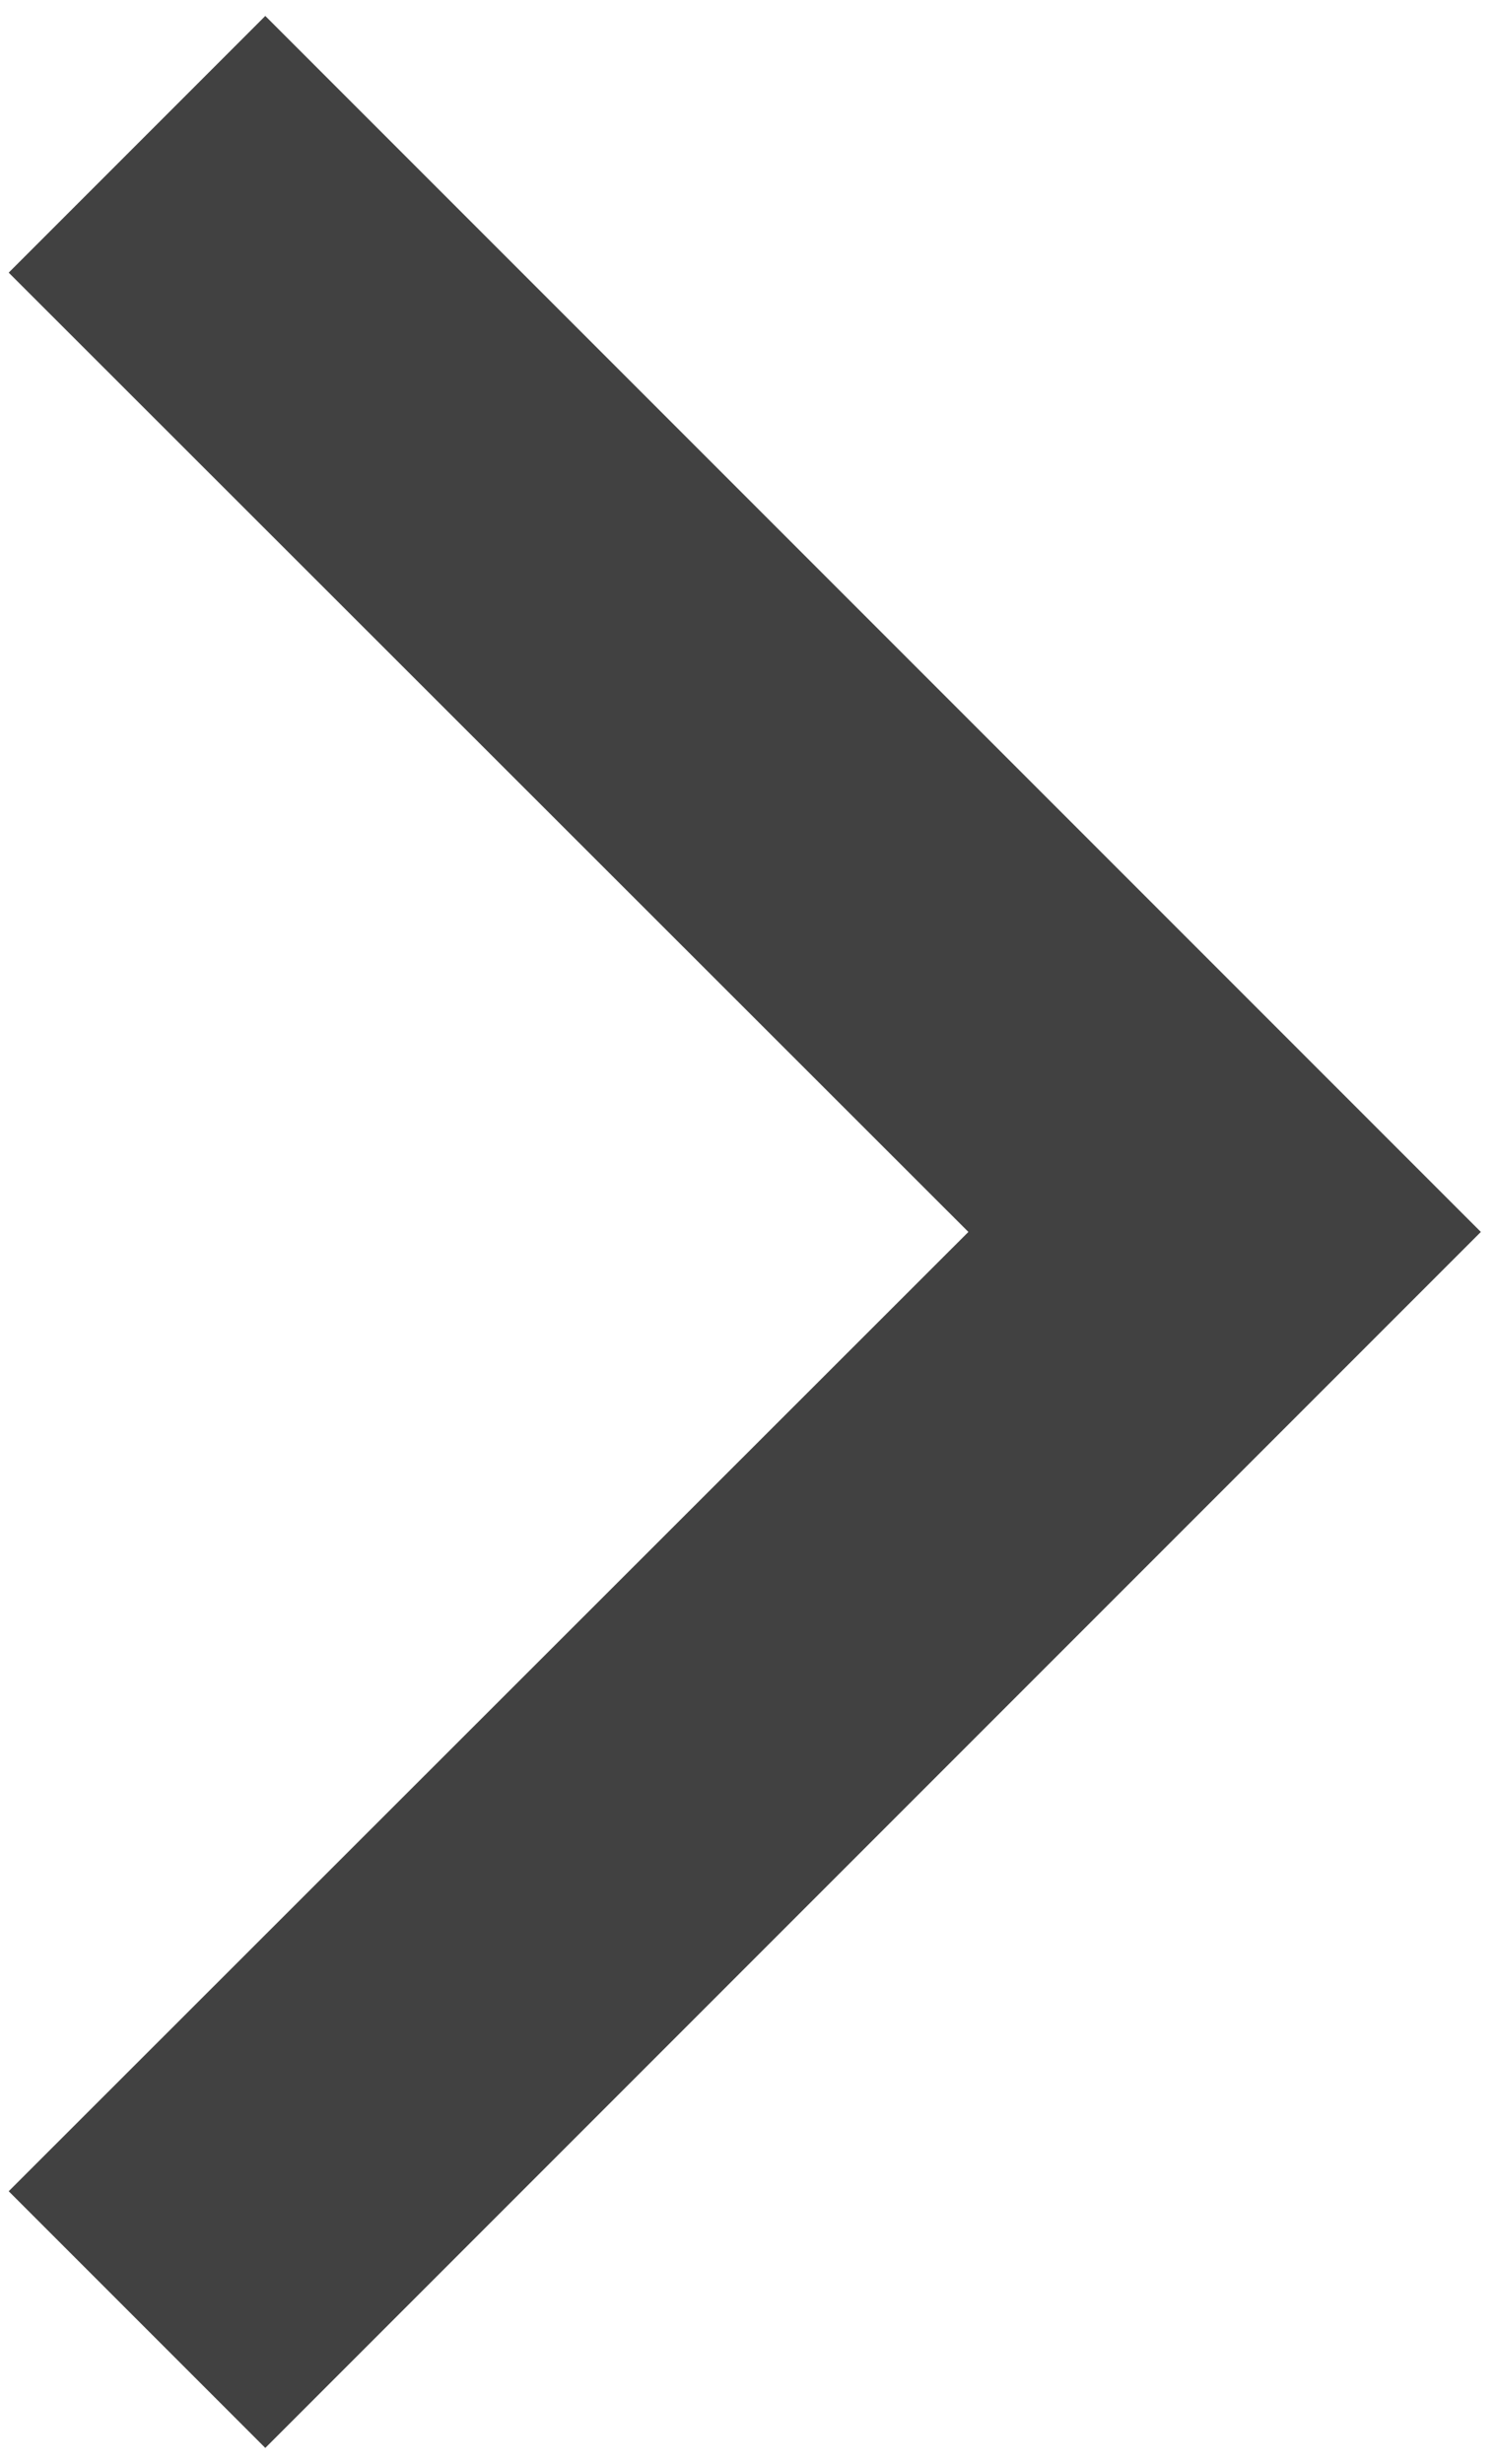 <?xml version="1.0" encoding="utf-8"?>
<!-- Generator: Adobe Illustrator 28.0.0, SVG Export Plug-In . SVG Version: 6.00 Build 0)  -->
<svg version="1.1" id="Capa_1" xmlns="http://www.w3.org/2000/svg" xmlns:xlink="http://www.w3.org/1999/xlink" x="0px" y="0px"
	 viewBox="0 0 205.7 339.8" style="enable-background:new 0 0 205.7 339.8;" xml:space="preserve">
<style type="text/css">
	.st0{fill:#414141;}
</style>
<g>
	<polygon class="st0" points="36.6,337.6 1.2,302.2 133.6,169.9 1.2,37.6 36.6,2.2 204.3,169.9 	"/>
</g>
</svg>
